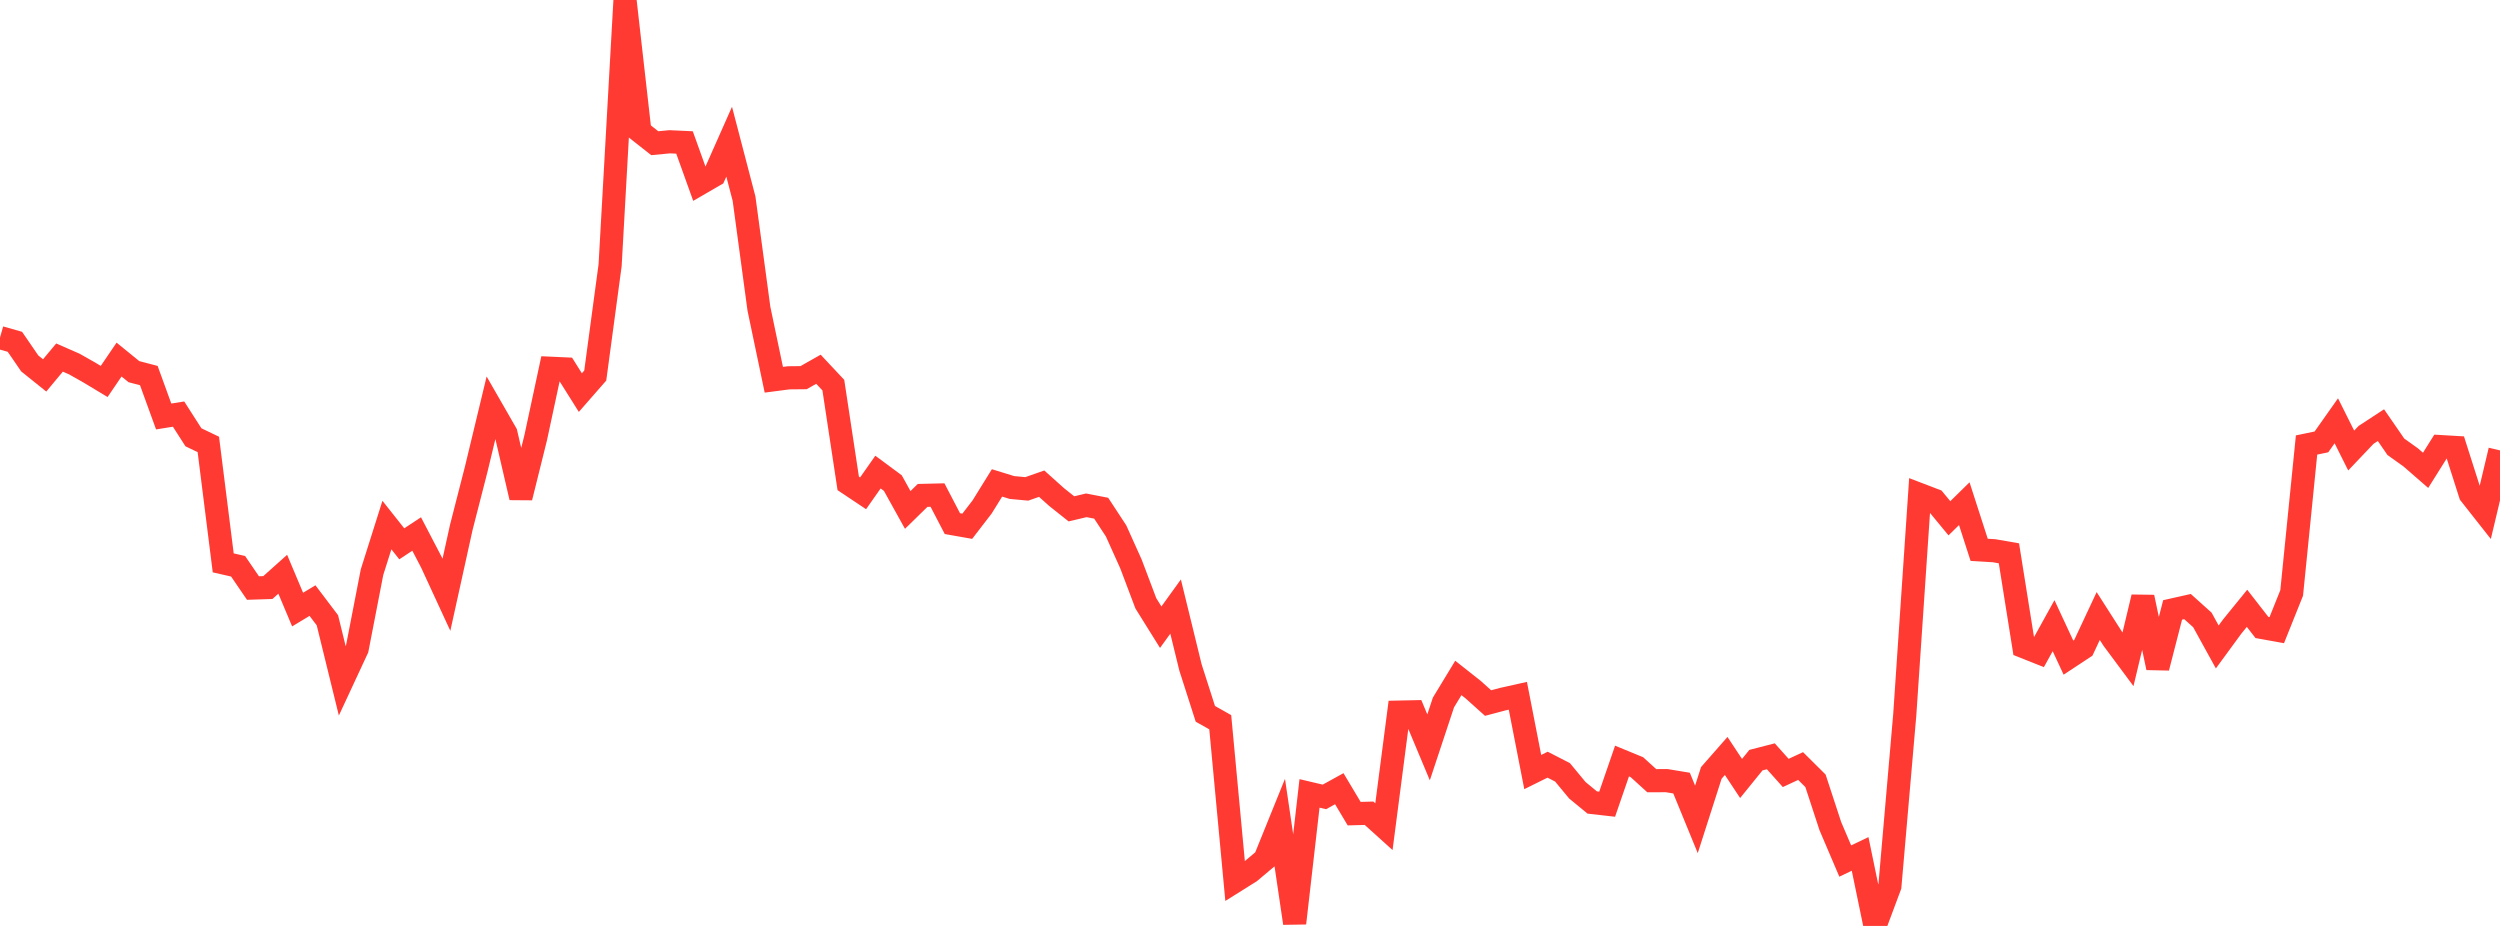 <?xml version="1.0" standalone="no"?>
<!DOCTYPE svg PUBLIC "-//W3C//DTD SVG 1.1//EN" "http://www.w3.org/Graphics/SVG/1.1/DTD/svg11.dtd">

<svg width="135" height="50" viewBox="0 0 135 50" preserveAspectRatio="none" 
  xmlns="http://www.w3.org/2000/svg"
  xmlns:xlink="http://www.w3.org/1999/xlink">


<polyline points="0.0, 18.229 0.804, 18.457 1.607, 19.626 2.411, 20.272 3.214, 19.308 4.018, 19.66 4.821, 20.115 5.625, 20.599 6.429, 19.417 7.232, 20.07 8.036, 20.281 8.839, 22.49 9.643, 22.361 10.446, 23.614 11.25, 23.999 12.054, 30.395 12.857, 30.578 13.661, 31.754 14.464, 31.728 15.268, 31.009 16.071, 32.917 16.875, 32.432 17.679, 33.494 18.482, 36.764 19.286, 35.036 20.089, 30.896 20.893, 28.353 21.696, 29.366 22.5, 28.836 23.304, 30.379 24.107, 32.118 24.911, 28.474 25.714, 25.344 26.518, 22.003 27.321, 23.4 28.125, 26.867 28.929, 23.629 29.732, 19.885 30.536, 19.922 31.339, 21.2 32.143, 20.281 32.946, 14.323 33.75, 0.0 34.554, 7.101 35.357, 7.733 36.161, 7.656 36.964, 7.693 37.768, 9.93 38.571, 9.464 39.375, 7.652 40.179, 10.73 40.982, 16.671 41.786, 20.507 42.589, 20.402 43.393, 20.394 44.196, 19.939 45.0, 20.797 45.804, 26.102 46.607, 26.638 47.411, 25.493 48.214, 26.088 49.018, 27.537 49.821, 26.752 50.625, 26.733 51.429, 28.276 52.232, 28.418 53.036, 27.373 53.839, 26.077 54.643, 26.325 55.446, 26.4 56.25, 26.118 57.054, 26.839 57.857, 27.478 58.661, 27.287 59.464, 27.443 60.268, 28.668 61.071, 30.451 61.875, 32.578 62.679, 33.868 63.482, 32.755 64.286, 36.041 65.089, 38.547 65.893, 39 66.696, 47.583 67.5, 47.08 68.304, 46.404 69.107, 44.42 69.911, 49.851 70.714, 42.843 71.518, 43.033 72.321, 42.59 73.125, 43.937 73.929, 43.915 74.732, 44.64 75.536, 38.454 76.339, 38.437 77.143, 40.357 77.946, 37.934 78.75, 36.609 79.554, 37.244 80.357, 37.965 81.161, 37.752 81.964, 37.572 82.768, 41.691 83.571, 41.293 84.375, 41.705 85.179, 42.676 85.982, 43.336 86.786, 43.427 87.589, 41.097 88.393, 41.428 89.196, 42.158 90.0, 42.154 90.804, 42.287 91.607, 44.246 92.411, 41.737 93.214, 40.822 94.018, 42.038 94.821, 41.047 95.625, 40.84 96.429, 41.739 97.232, 41.366 98.036, 42.163 98.839, 44.612 99.643, 46.496 100.446, 46.112 101.25, 50.0 102.054, 47.849 102.857, 38.599 103.661, 26.705 104.464, 27.012 105.268, 27.987 106.071, 27.199 106.875, 29.691 107.679, 29.739 108.482, 29.879 109.286, 34.921 110.089, 35.241 110.893, 33.787 111.696, 35.512 112.5, 34.982 113.304, 33.266 114.107, 34.522 114.911, 35.604 115.714, 32.248 116.518, 36.056 117.321, 32.936 118.125, 32.755 118.929, 33.477 119.732, 34.935 120.536, 33.837 121.339, 32.849 122.143, 33.882 122.946, 34.027 123.75, 32.02 124.554, 24.03 125.357, 23.863 126.161, 22.723 126.964, 24.329 127.768, 23.483 128.571, 22.958 129.375, 24.125 130.179, 24.7 130.982, 25.398 131.786, 24.116 132.589, 24.163 133.393, 26.684 134.196, 27.703 135.0, 24.321" fill="none" stroke="#ff3a33" stroke-width="1.25"/>

</svg>